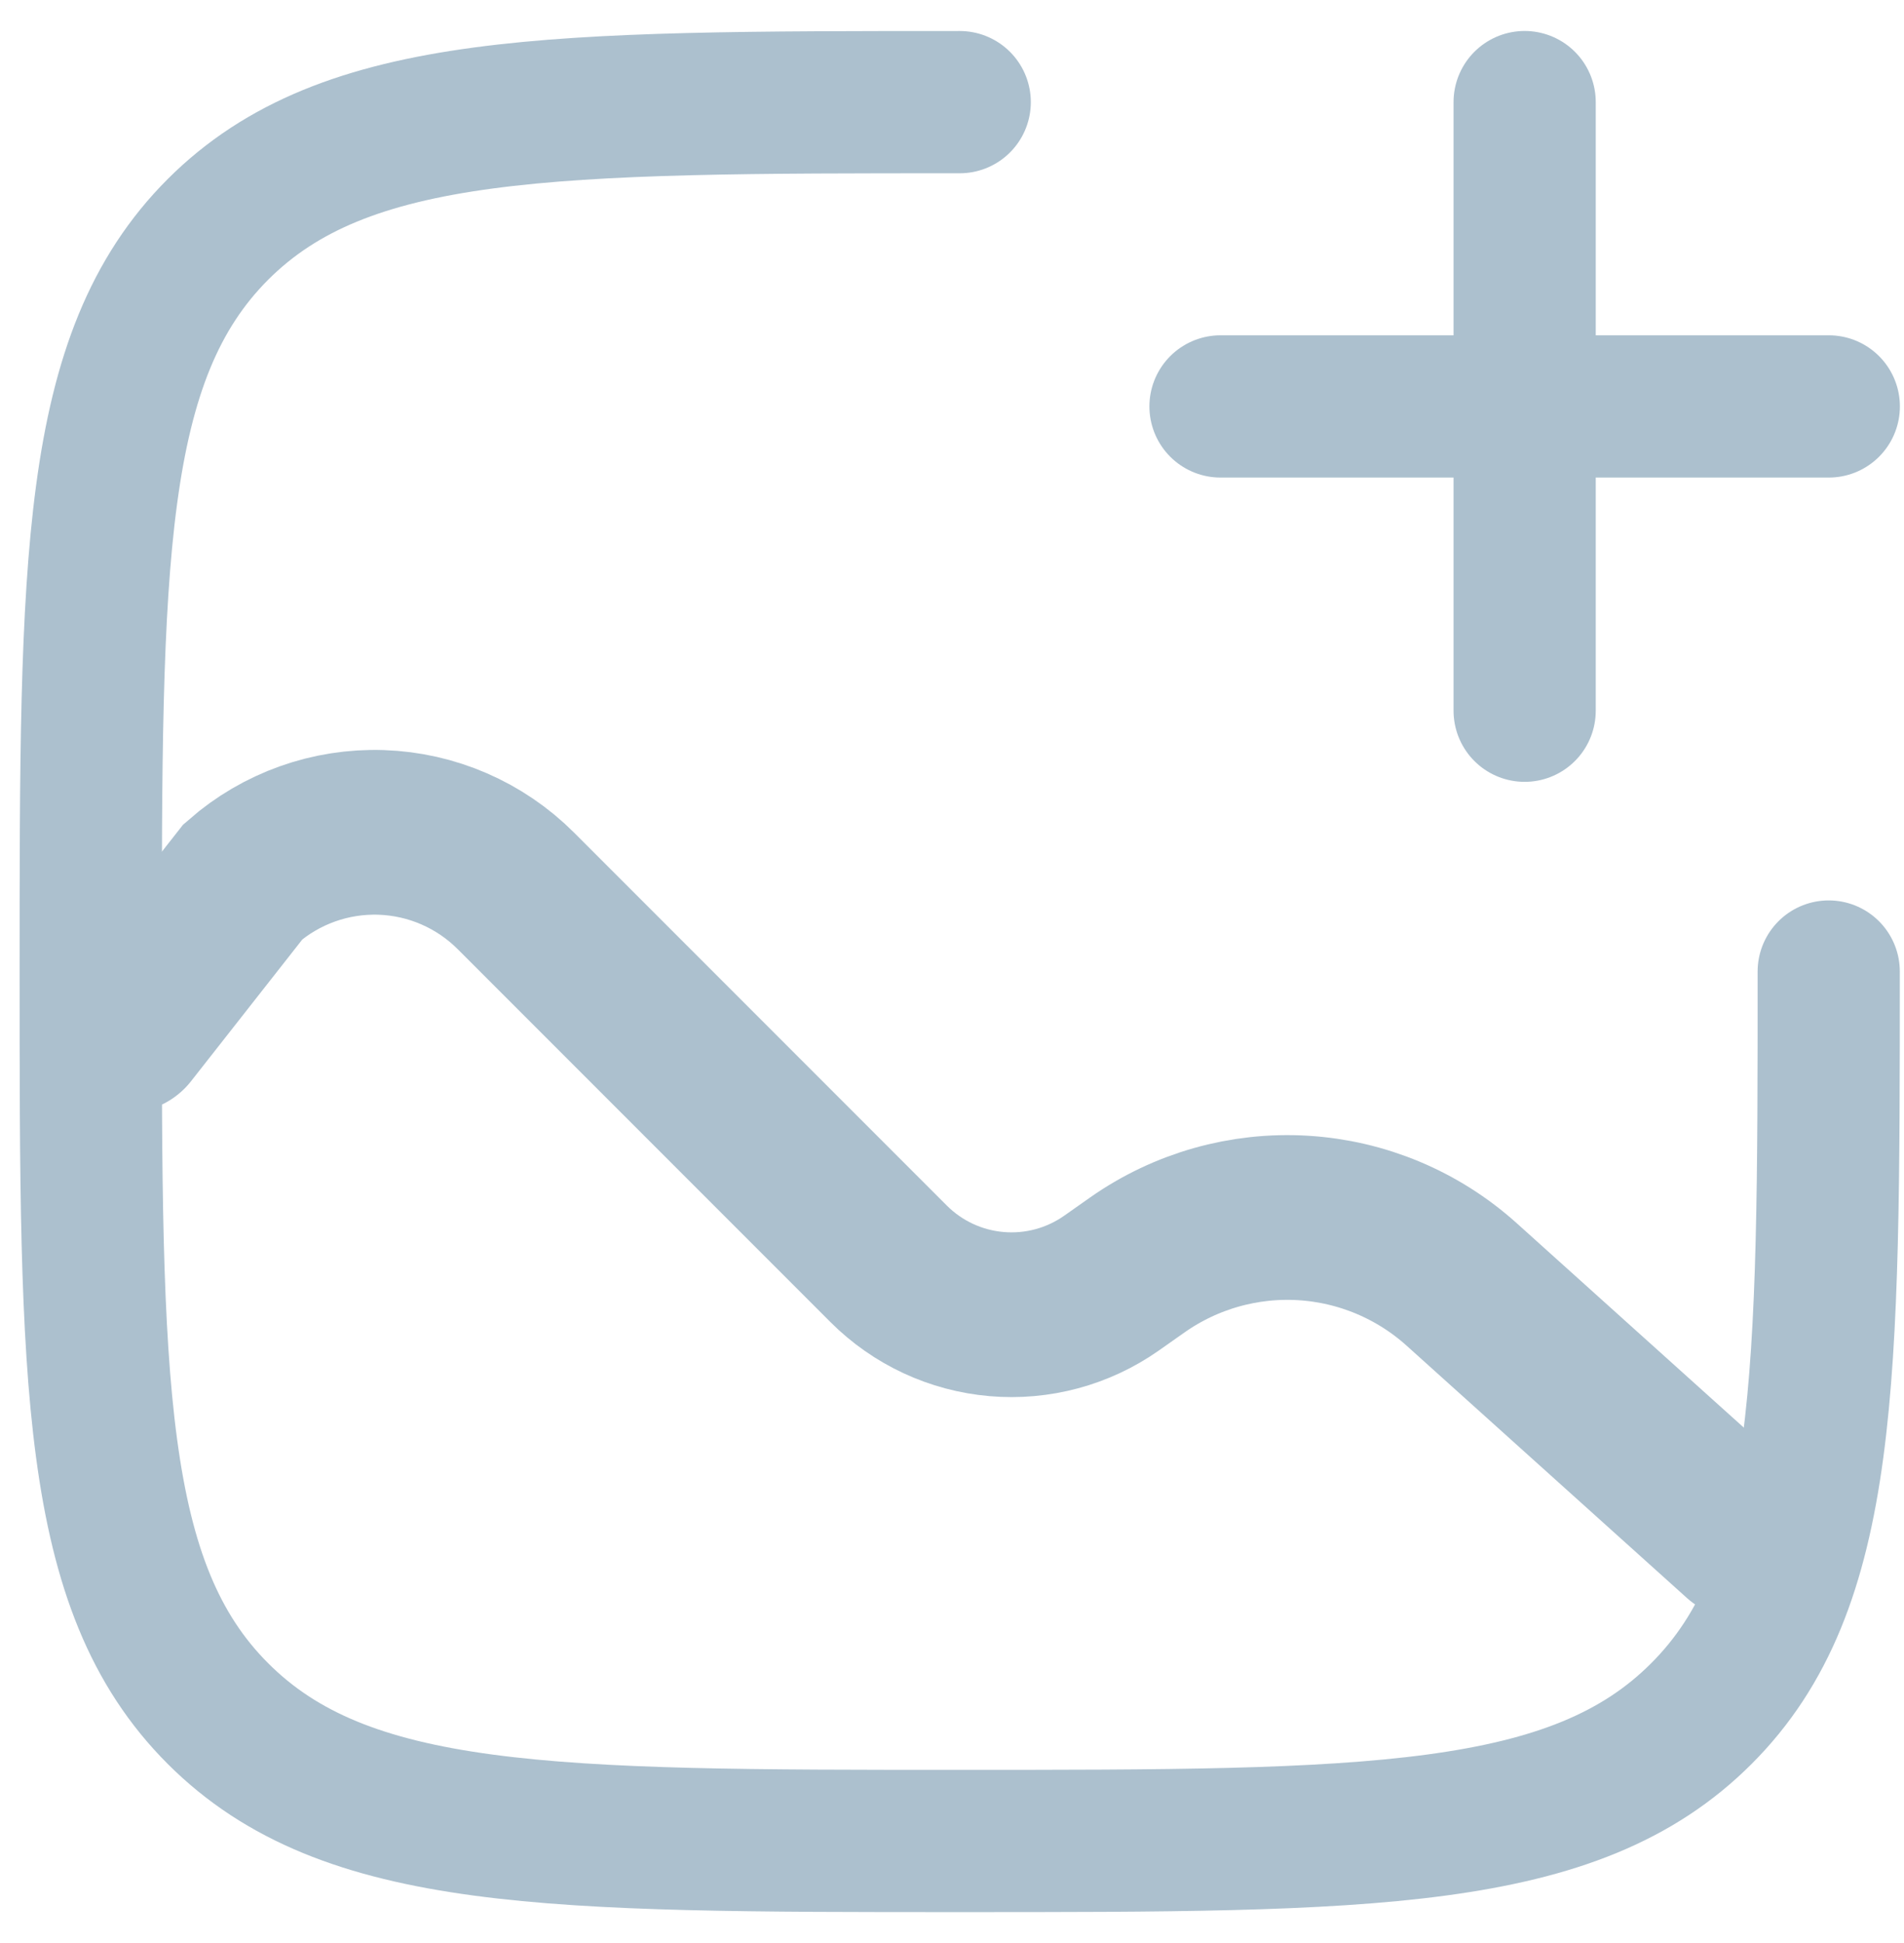 <svg width="50" height="51" viewBox="0 0 50 51" fill="none" xmlns="http://www.w3.org/2000/svg">
<path d="M3.317 27.044L6.381 23.143C7.383 22.267 8.68 21.805 10.011 21.849C11.341 21.894 12.605 22.442 13.546 23.383L23.336 33.173C24.096 33.933 25.099 34.4 26.17 34.492C27.24 34.585 28.309 34.297 29.188 33.68L29.87 33.2C31.138 32.31 32.67 31.876 34.217 31.969C35.763 32.062 37.233 32.678 38.384 33.714L45.742 40.334" stroke="#ACC0CE" stroke-width="4.324" stroke-linecap="round"/>
<path d="M32.051 10.668H40.038M40.038 10.668H48.025M40.038 10.668V18.655M40.038 10.668V2.68" stroke="#ACC0CE" stroke-width="3.734" stroke-linecap="round"/>
<path d="M48.023 25.501C48.023 36.259 48.023 41.638 44.68 44.978C41.342 48.322 35.96 48.322 25.203 48.322C14.445 48.322 9.066 48.322 5.723 44.978C2.382 41.64 2.382 36.259 2.382 25.501C2.382 14.743 2.382 9.365 5.723 6.021C9.069 2.681 14.445 2.681 25.203 2.681" stroke="#ACC0CE" stroke-width="3.734" stroke-linecap="round"/>
</svg>
